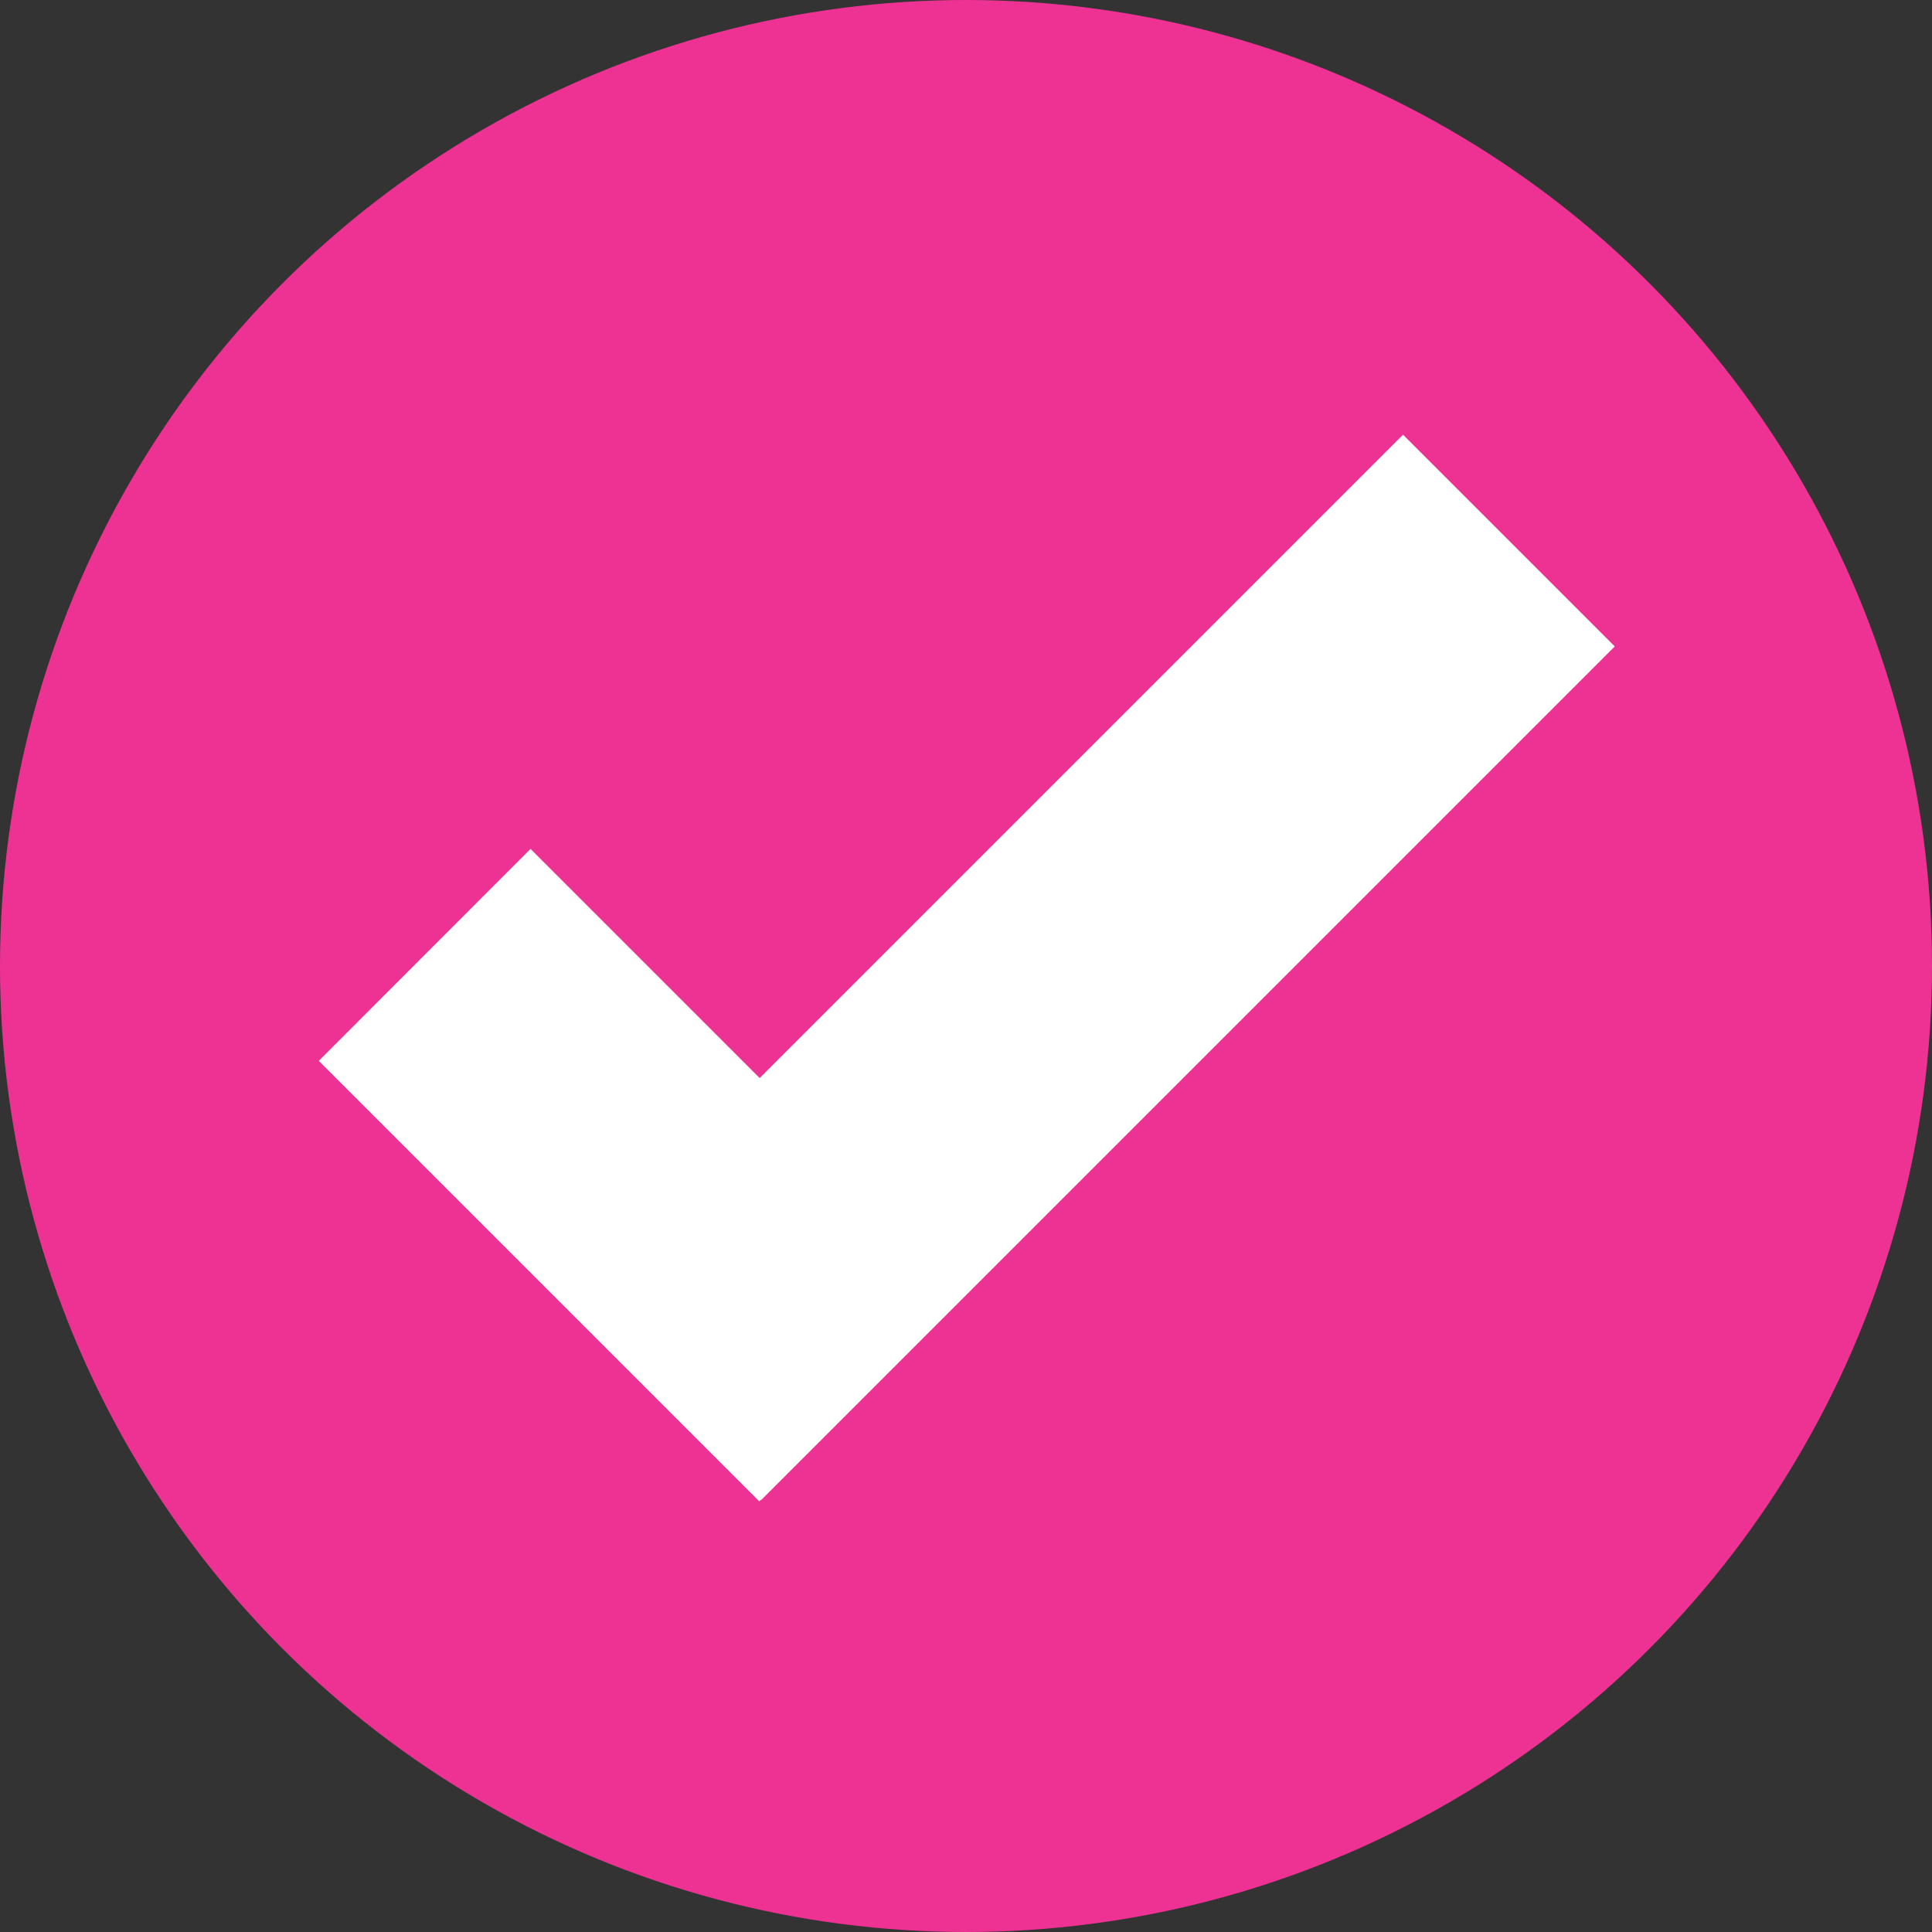 <svg class="checkmark" xmlns="http://www.w3.org/2000/svg"  width="20" height="20" viewBox="0 0 10 10" >
    <rect x="0" y="0" width="10" height="10" fill="#333333" stroke="none"/>
    <g id="tick-circle" stroke="none" stroke-width="1" fill="none" fill-rule="evenodd">
        <g id="tick-circle-group">
            <circle class="checkmark__circle" fill="#ed3293" cx="5" cy="5" r="5"></circle>
            <path class="checkmark__check" fill="#fff" d="M7.262,2.25 L8.358,3.346 L3.939,7.765 L3.937,7.763 L3.93,7.771 L1.65,5.491 L2.746,4.394 L3.932,5.58 L7.262,2.25 Z"></path>
        </g>
    </g>
</svg>